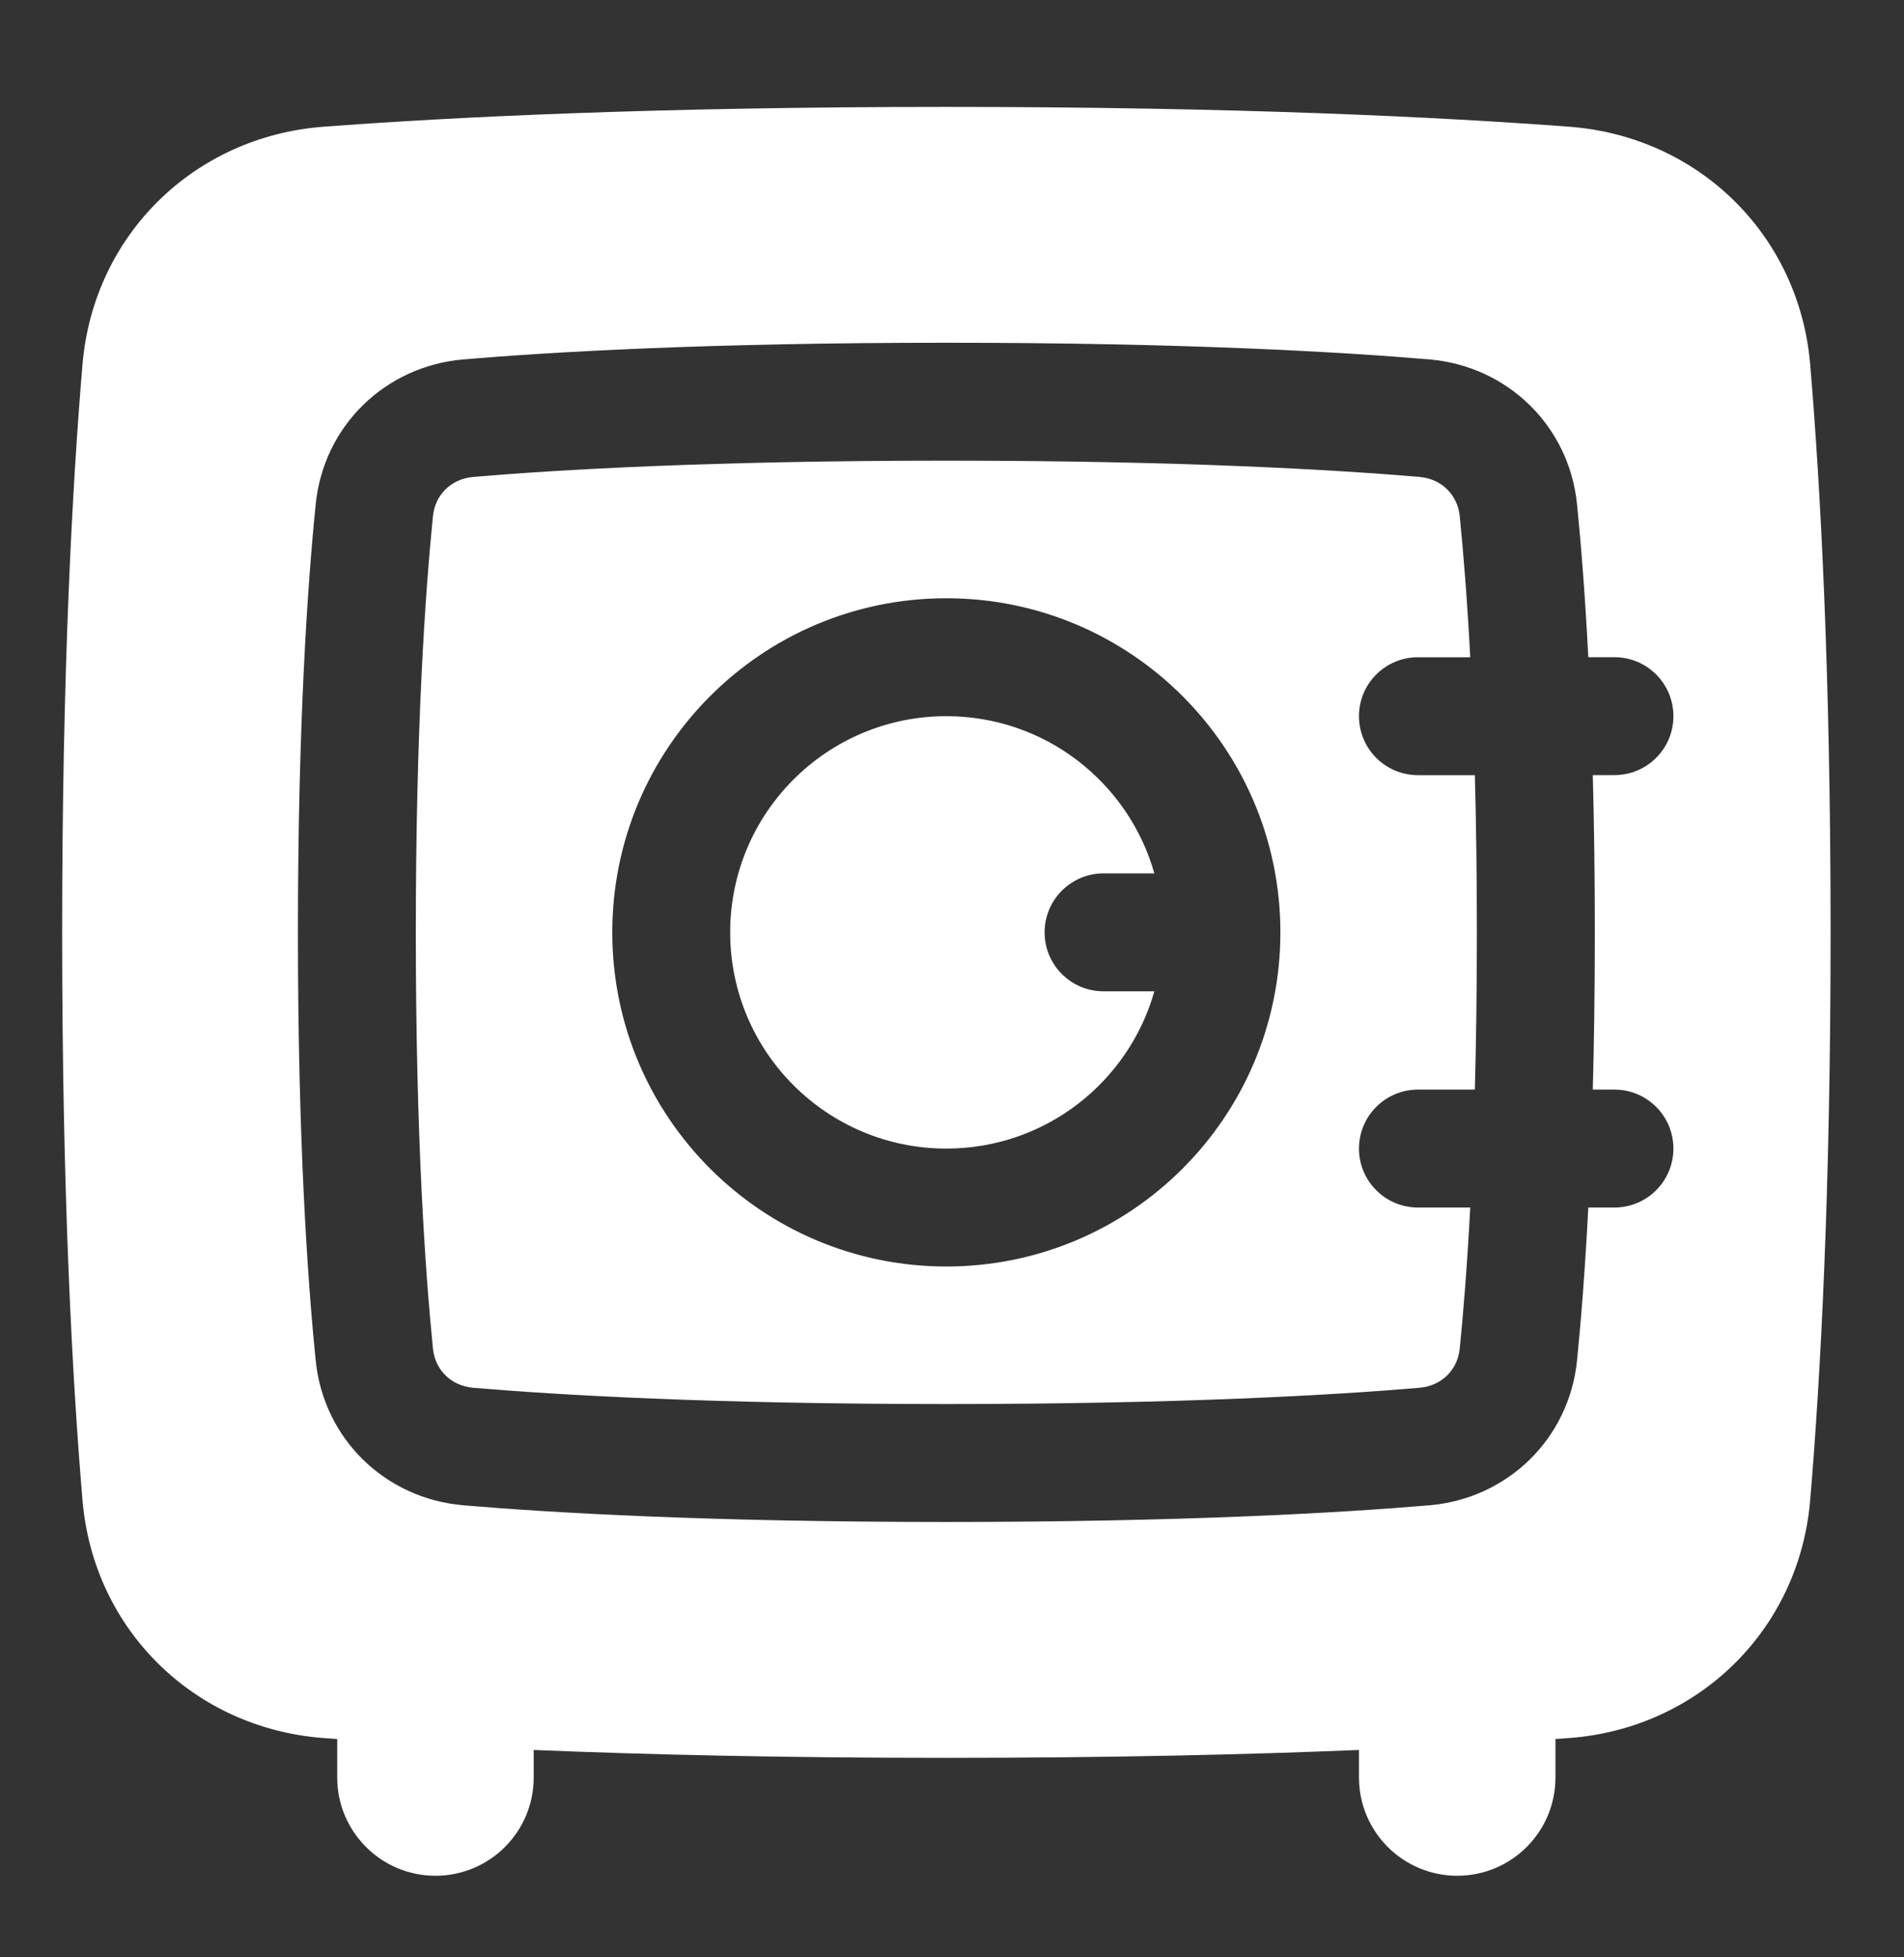 <?xml version="1.0" encoding="UTF-8"?> <svg xmlns="http://www.w3.org/2000/svg" width="36" height="37" viewBox="0 0 36 37" fill="none"><rect x="0" y="0" width="36" height="37" fill="#333333" stroke="none"/> <path d="M17.893 21.712C15.636 21.712 13.806 19.882 13.806 17.625C13.806 15.368 15.636 13.538 17.893 13.538C19.764 13.538 21.341 14.795 21.826 16.51H20.865C20.25 16.51 19.751 17.009 19.751 17.625C19.751 18.24 20.25 18.739 20.865 18.739H21.826C21.341 20.455 19.764 21.712 17.893 21.712Z" fill="white"></path> <path fill-rule="evenodd" clip-rule="evenodd" d="M8.951 9.015C10.544 8.88 13.447 8.708 17.893 8.708C22.339 8.708 25.243 8.88 26.836 9.015C27.257 9.051 27.559 9.353 27.6 9.757C27.666 10.414 27.739 11.297 27.799 12.424H26.81C26.194 12.424 25.695 12.922 25.695 13.538C25.695 14.154 26.194 14.653 26.81 14.653H27.886C27.91 15.542 27.924 16.531 27.924 17.625C27.924 18.718 27.91 19.708 27.886 20.597H26.81C26.194 20.597 25.695 21.096 25.695 21.712C25.695 22.327 26.194 22.826 26.81 22.826H27.799C27.739 23.953 27.666 24.836 27.6 25.492C27.559 25.897 27.257 26.198 26.836 26.234C25.243 26.369 22.339 26.541 17.893 26.541C13.447 26.541 10.544 26.369 8.951 26.234C8.529 26.198 8.227 25.897 8.186 25.492C8.04 24.041 7.862 21.481 7.862 17.625C7.862 13.769 8.04 11.209 8.186 9.757C8.227 9.353 8.529 9.051 8.951 9.015ZM17.893 23.941C21.381 23.941 24.209 21.113 24.209 17.625C24.209 14.137 21.381 11.309 17.893 11.309C14.405 11.309 11.577 14.137 11.577 17.625C11.577 21.113 14.405 23.941 17.893 23.941Z" fill="white"></path> <path fill-rule="evenodd" clip-rule="evenodd" d="M25.695 33.08C23.596 33.167 21.008 33.229 17.893 33.229C14.778 33.229 12.191 33.167 10.091 33.08V33.6C10.091 34.626 9.26 35.458 8.234 35.458C7.208 35.458 6.376 34.626 6.376 33.6V32.873C6.286 32.867 6.198 32.86 6.112 32.854C3.675 32.67 1.767 30.809 1.56 28.36C1.368 26.088 1.175 22.57 1.175 17.625C1.175 12.679 1.368 9.161 1.56 6.889C1.767 4.44 3.675 2.58 6.112 2.396C8.54 2.213 12.396 2.021 17.893 2.021C23.391 2.021 27.246 2.213 29.675 2.396C32.112 2.58 34.019 4.44 34.226 6.889C34.418 9.161 34.612 12.679 34.612 17.625C34.612 22.57 34.418 26.088 34.226 28.36C34.019 30.809 32.112 32.67 29.675 32.854C29.626 32.857 29.577 32.861 29.526 32.865C29.488 32.867 29.45 32.87 29.41 32.873V33.6C29.41 34.626 28.579 35.458 27.553 35.458C26.527 35.458 25.695 34.626 25.695 33.6V33.08ZM30.031 22.826C29.968 24.043 29.89 25 29.818 25.716C29.668 27.204 28.498 28.33 27.024 28.455C25.363 28.596 22.397 28.77 17.893 28.77C13.39 28.77 10.423 28.596 8.763 28.455C7.289 28.331 6.118 27.204 5.969 25.716C5.814 24.184 5.633 21.549 5.633 17.625C5.633 13.7 5.814 11.066 5.969 9.534C6.118 8.045 7.289 6.919 8.763 6.794C10.423 6.653 13.39 6.479 17.893 6.479C22.397 6.479 25.363 6.653 27.024 6.794C28.498 6.919 29.668 8.045 29.818 9.534C29.89 10.25 29.968 11.207 30.031 12.423H30.525C31.141 12.423 31.64 12.922 31.64 13.538C31.64 14.153 31.141 14.652 30.525 14.652H30.116C30.14 15.547 30.154 16.536 30.154 17.625C30.154 18.713 30.14 19.703 30.116 20.597H30.525C31.141 20.597 31.64 21.096 31.64 21.711C31.64 22.327 31.141 22.826 30.525 22.826H30.031Z" fill="white"></path> </svg> 